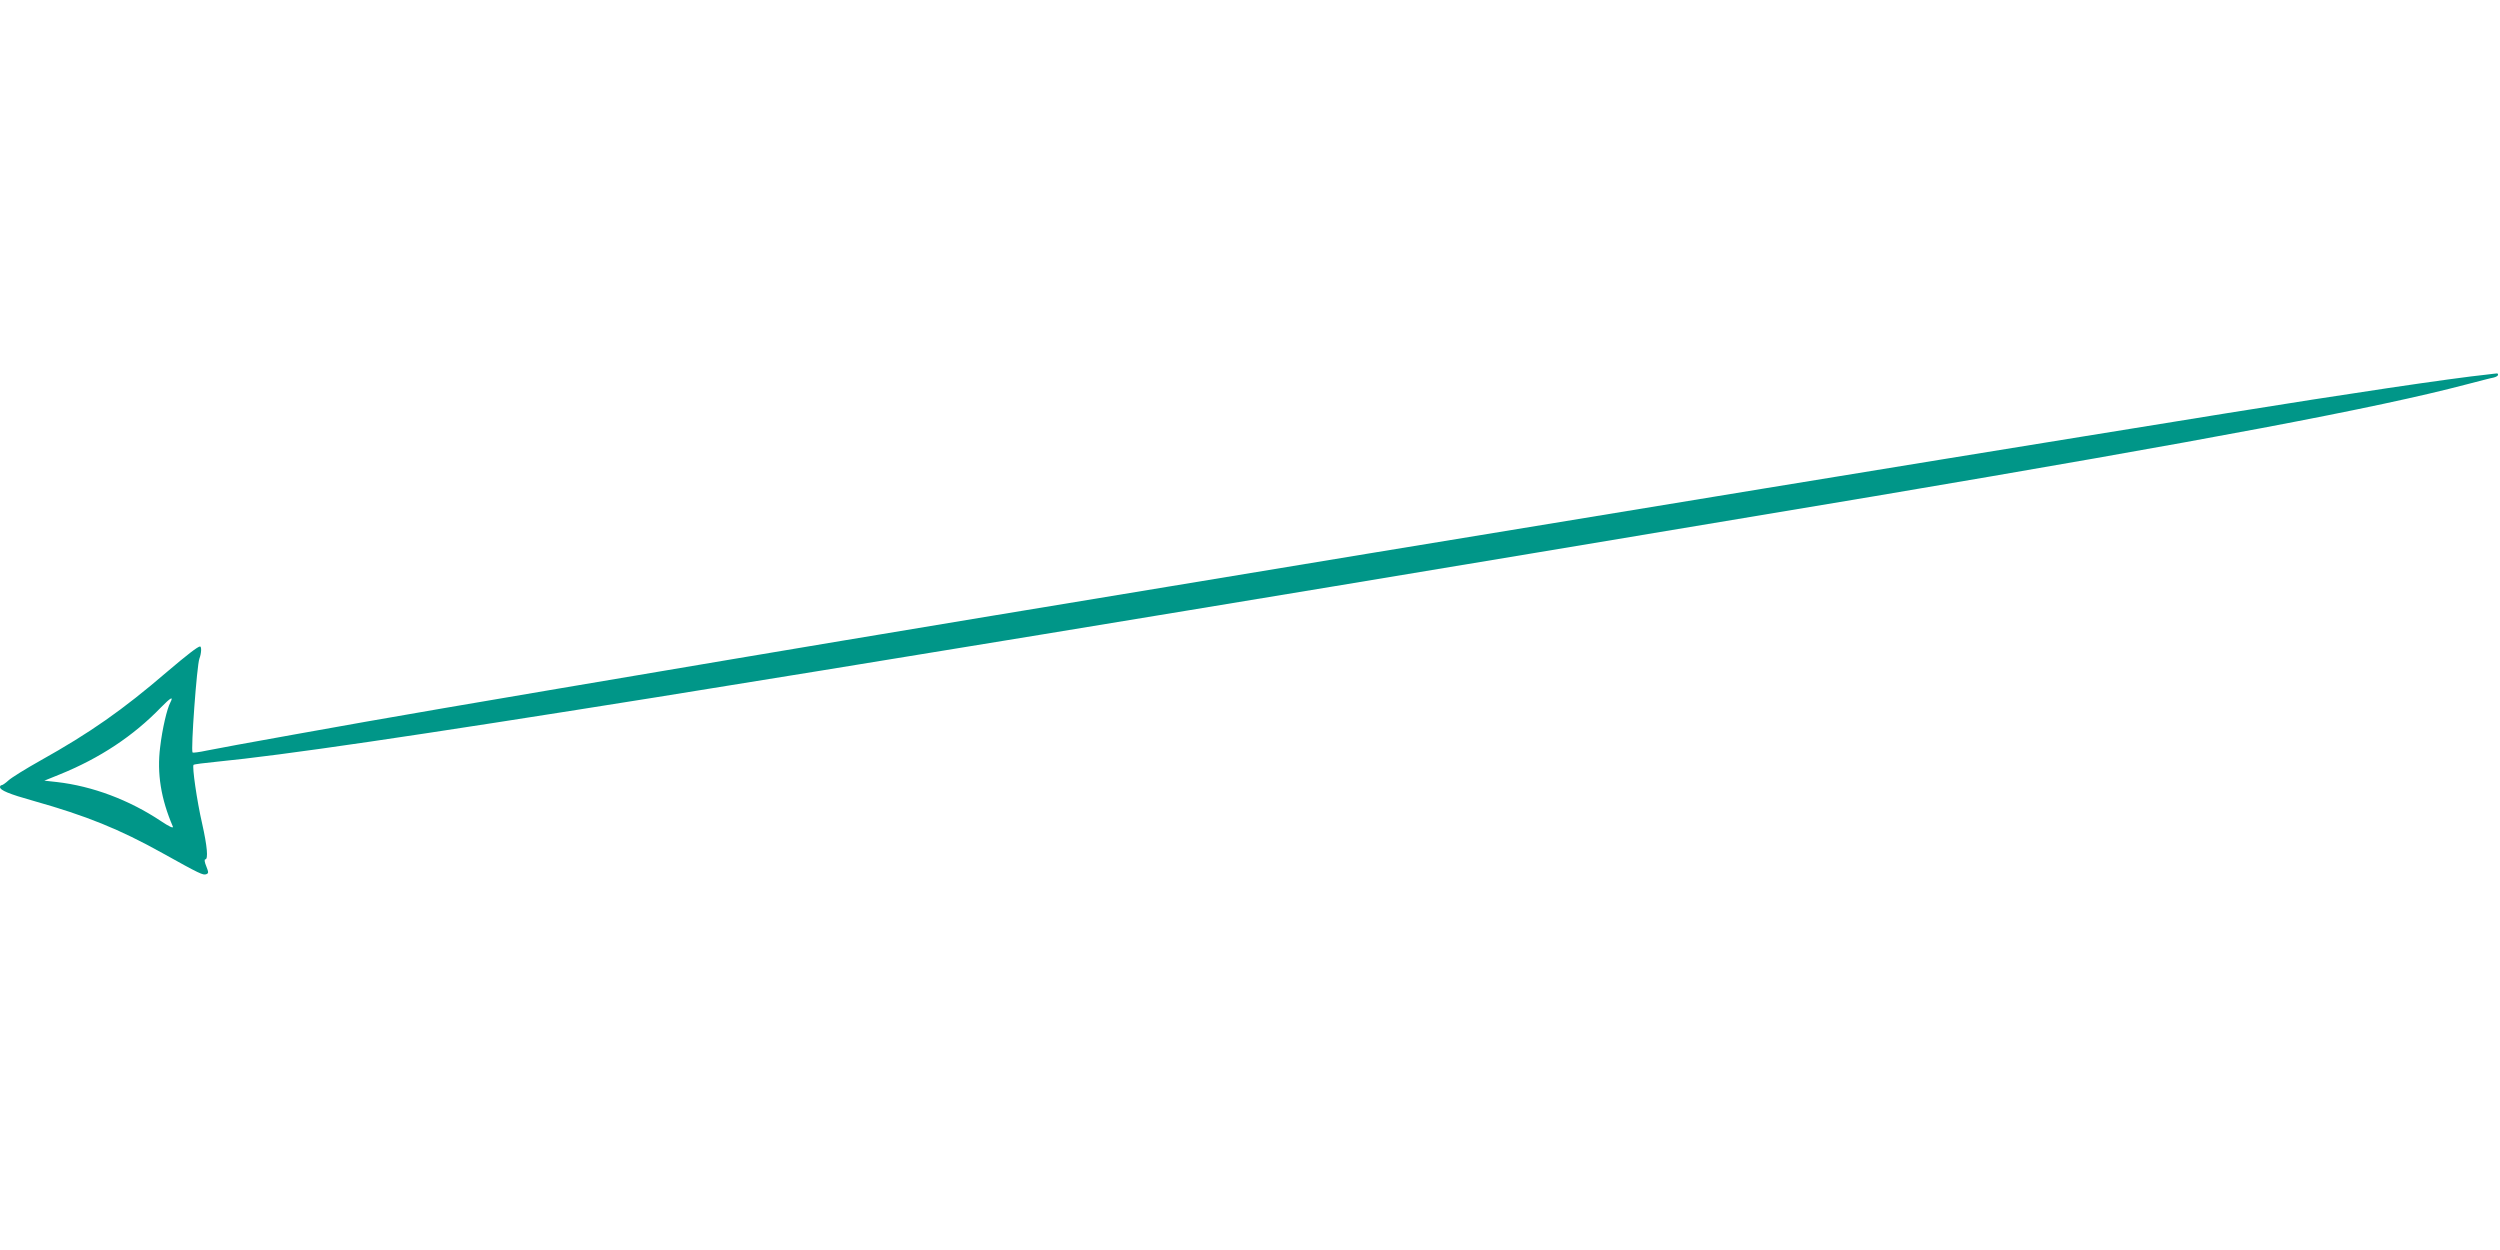 <?xml version="1.0" standalone="no"?>
<!DOCTYPE svg PUBLIC "-//W3C//DTD SVG 20010904//EN"
 "http://www.w3.org/TR/2001/REC-SVG-20010904/DTD/svg10.dtd">
<svg version="1.0" xmlns="http://www.w3.org/2000/svg"
 width="1280pt" height="640pt" viewBox="0 0 1280 640"
 preserveAspectRatio="xMidYMid meet">
<g transform="translate(0,640) scale(0.1,-0.1)"
fill="#009688" stroke="none">
<path d="M12740 4483 c-192 -20 -734 -101 -1335 -198 -115 -19 -446 -72 -735
-119 -1712 -277 -5769 -946 -6920 -1141 -1479 -250 -1718 -291 -2240 -385
-212 -38 -415 -75 -452 -83 -37 -8 -69 -12 -72 -10 -10 10 22 449 35 481 10
26 12 62 3 62 -11 0 -68 -44 -169 -130 -227 -195 -394 -312 -648 -454 -75 -42
-149 -88 -164 -102 -14 -13 -30 -24 -34 -24 -5 0 -9 -4 -9 -10 0 -16 48 -36
170 -70 273 -77 441 -145 662 -268 192 -107 208 -114 224 -108 13 5 12 10 0
41 -8 19 -11 35 -5 35 16 0 10 67 -16 183 -27 117 -52 293 -44 301 3 3 56 10
119 16 337 33 999 130 2250 330 603 97 990 160 1960 319 234 39 578 95 765
126 647 106 2922 485 3510 584 1707 288 2579 453 3030 572 66 17 130 34 143
36 12 3 22 9 22 14 0 5 -3 8 -7 7 -5 0 -24 -3 -43 -5z m-11868 -1680 c-17 -32
-41 -134 -52 -228 -17 -135 4 -265 65 -407 4 -11 -19 0 -61 28 -162 108 -350
179 -533 200 l-64 7 79 32 c205 83 377 197 518 343 50 51 66 60 48 25z"/>
</g>
</svg>
